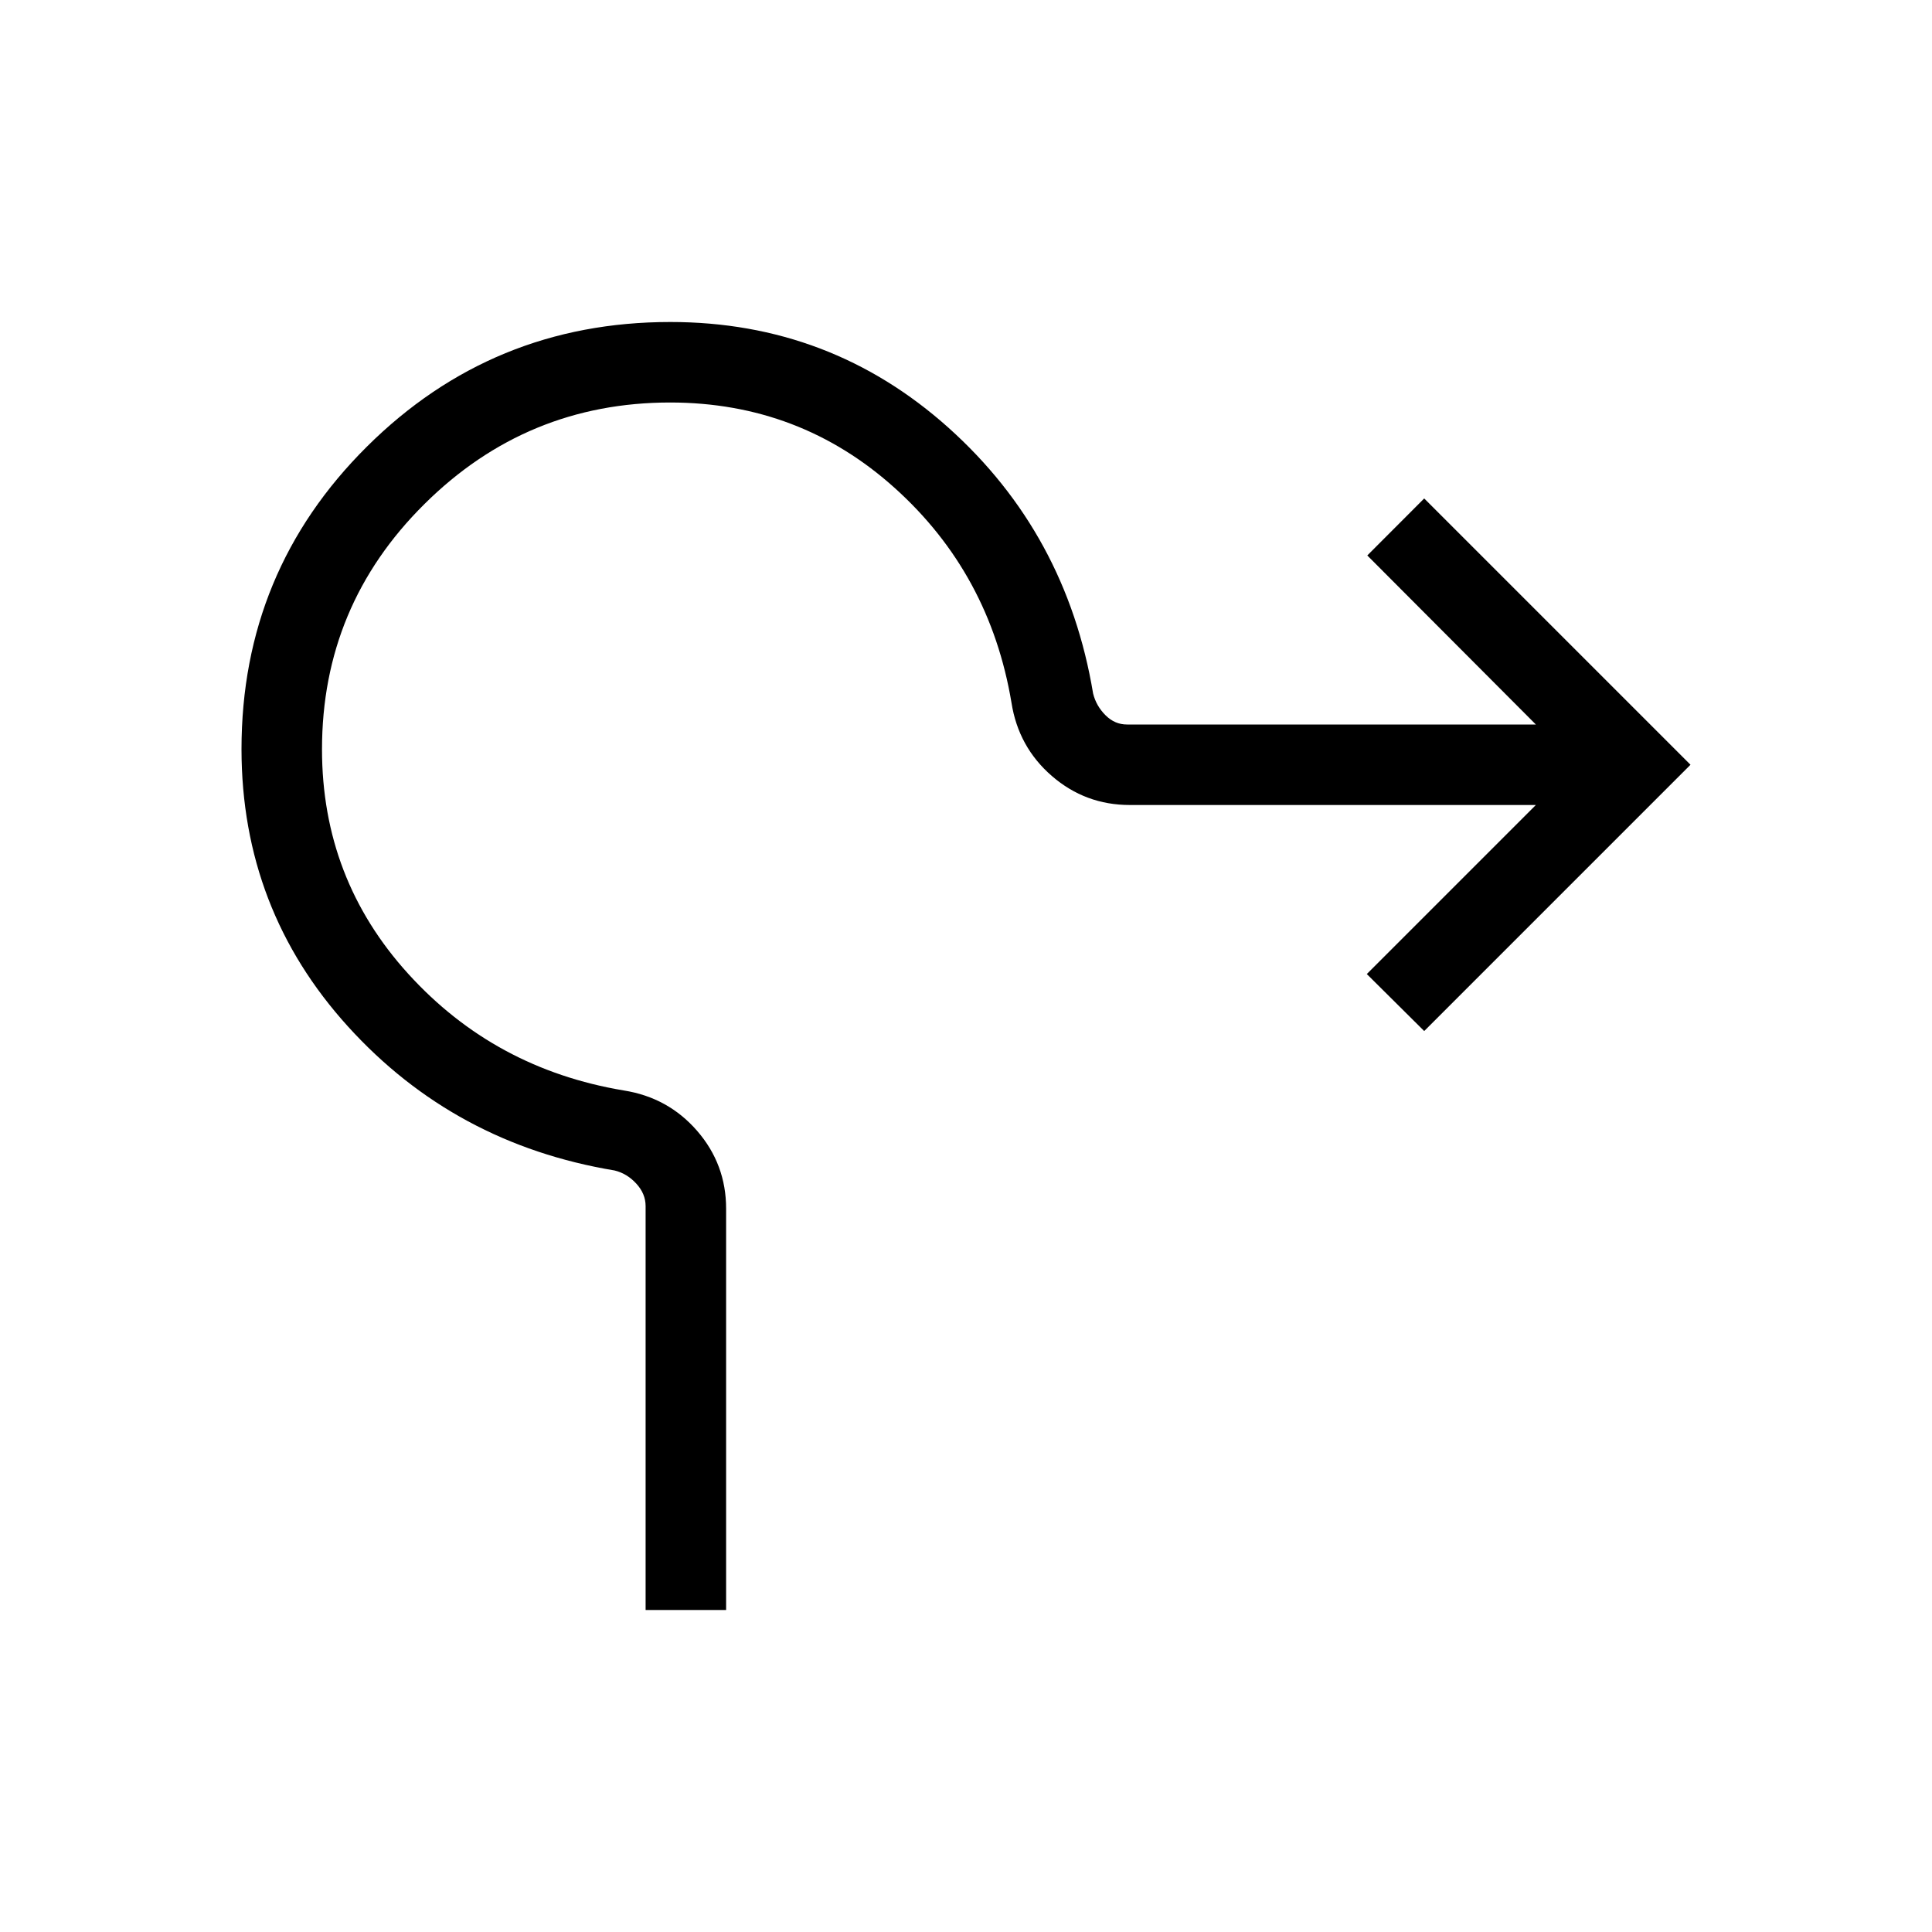<?xml version="1.0" encoding="iso-8859-1"?>
<!-- Generator: www.svgicons.com -->
<svg xmlns="http://www.w3.org/2000/svg" width="800" height="800" viewBox="0 0 24 24">
<path fill="currentColor" d="M8.02 20v-5.017q0-.154-.116-.28t-.27-.163q-1.988-.33-3.31-1.787T3 9.308q0-2.212 1.558-3.76T8.327 4q1.988 0 3.455 1.313q1.466 1.314 1.797 3.302q.038.154.154.27t.269.115h5.077l-2.094-2.1l.707-.708L21 9.5l-3.308 3.308l-.713-.708l2.1-2.1h-5.044q-.552 0-.968-.36t-.502-.911q-.269-1.604-1.449-2.666T8.326 5Q6.543 5 5.272 6.262Q4 7.523 4 9.308q0 1.61 1.072 2.79t2.676 1.448q.552.087.912.502t.36.967V20z"/>
</svg>